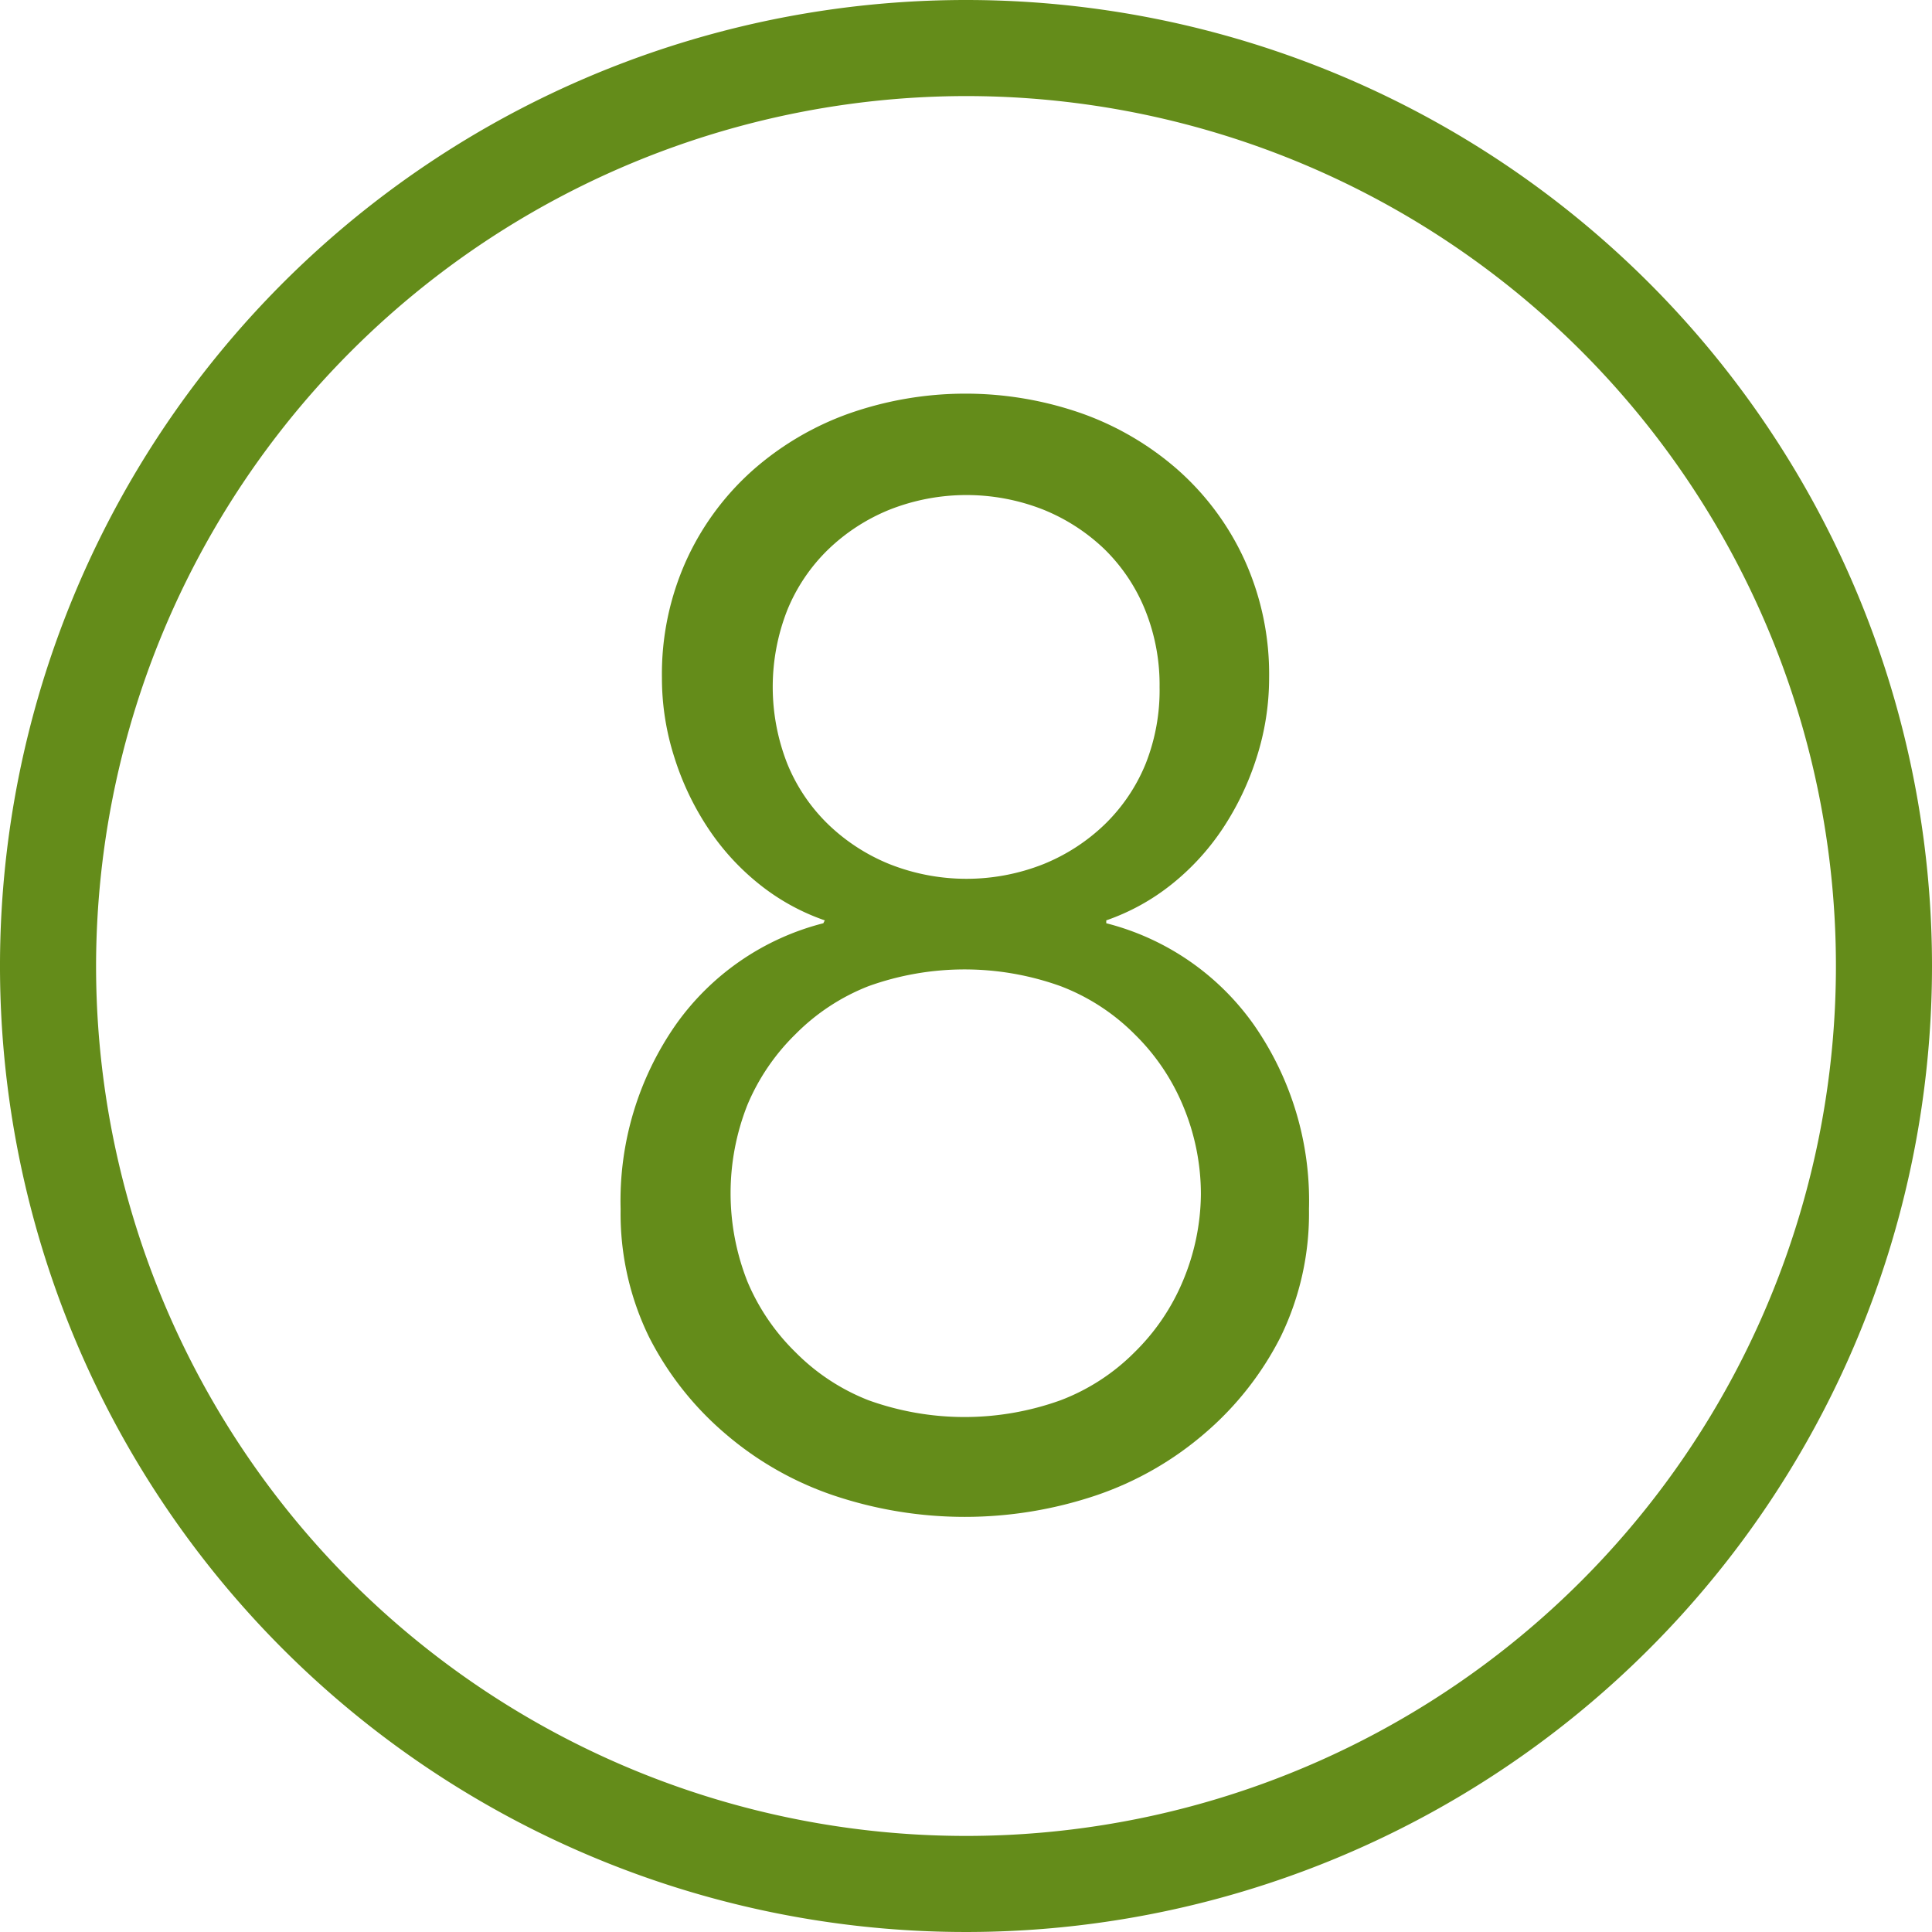 <svg xmlns="http://www.w3.org/2000/svg" viewBox="0 0 40.22 40.22"><title>Asset 18</title><g id="Layer_2" data-name="Layer 2"><g id="Layer_1-2" data-name="Layer 1"><path d="M20.11,2A18.11,18.11,0,1,1,2,20.11,18.13,18.13,0,0,1,20.11,2m0-2A20.11,20.11,0,1,0,40.22,20.11,20.11,20.11,0,0,0,20.11,0Z" style="fill:#648c1a"/><path d="M17.17,19.16a4.57,4.57,0,0,1-1.36-.75,5.07,5.07,0,0,1-1.07-1.17,5.81,5.81,0,0,1-.7-1.47,5.39,5.39,0,0,1-.26-1.66,5.74,5.74,0,0,1,.51-2.45,5.63,5.63,0,0,1,1.38-1.87,6.14,6.14,0,0,1,2-1.18,7.32,7.32,0,0,1,4.86,0,6.14,6.14,0,0,1,2,1.18,5.63,5.63,0,0,1,1.38,1.87,5.75,5.75,0,0,1,.51,2.45,5.42,5.42,0,0,1-.26,1.66,5.88,5.88,0,0,1-.7,1.47,5.09,5.09,0,0,1-1.07,1.17,4.58,4.58,0,0,1-1.36.75v.06a5.39,5.39,0,0,1,3.07,2.11,6.4,6.4,0,0,1,1.15,3.84,5.86,5.86,0,0,1-.59,2.66,6.52,6.52,0,0,1-1.57,2,6.81,6.81,0,0,1-2.27,1.3,8.57,8.57,0,0,1-5.47,0,6.8,6.8,0,0,1-2.27-1.3,6.52,6.52,0,0,1-1.57-2,5.85,5.85,0,0,1-.59-2.66,6.4,6.4,0,0,1,1.15-3.84,5.39,5.39,0,0,1,3.07-2.11ZM25,24.86A4.76,4.76,0,0,0,24.62,23a4.5,4.5,0,0,0-1-1.47,4.37,4.37,0,0,0-1.54-1,5.91,5.91,0,0,0-4,0,4.39,4.39,0,0,0-1.52,1,4.49,4.49,0,0,0-1,1.47,5,5,0,0,0,0,3.68,4.49,4.49,0,0,0,1,1.47,4.38,4.38,0,0,0,1.52,1,5.9,5.9,0,0,0,4,0,4.35,4.35,0,0,0,1.54-1,4.51,4.51,0,0,0,1-1.47A4.75,4.75,0,0,0,25,24.86ZM24.14,14.3a4.16,4.16,0,0,0-.3-1.6A3.72,3.72,0,0,0,23,11.44a4,4,0,0,0-1.28-.83,4.36,4.36,0,0,0-3.2,0,4,4,0,0,0-1.28.83,3.71,3.71,0,0,0-.85,1.26,4.37,4.37,0,0,0,0,3.2,3.7,3.7,0,0,0,.85,1.26,4,4,0,0,0,1.28.83,4.35,4.35,0,0,0,3.2,0A4,4,0,0,0,23,17.16a3.71,3.71,0,0,0,.85-1.26A4.16,4.16,0,0,0,24.14,14.3Z" style="fill:#648c1a"/></g></g></svg>